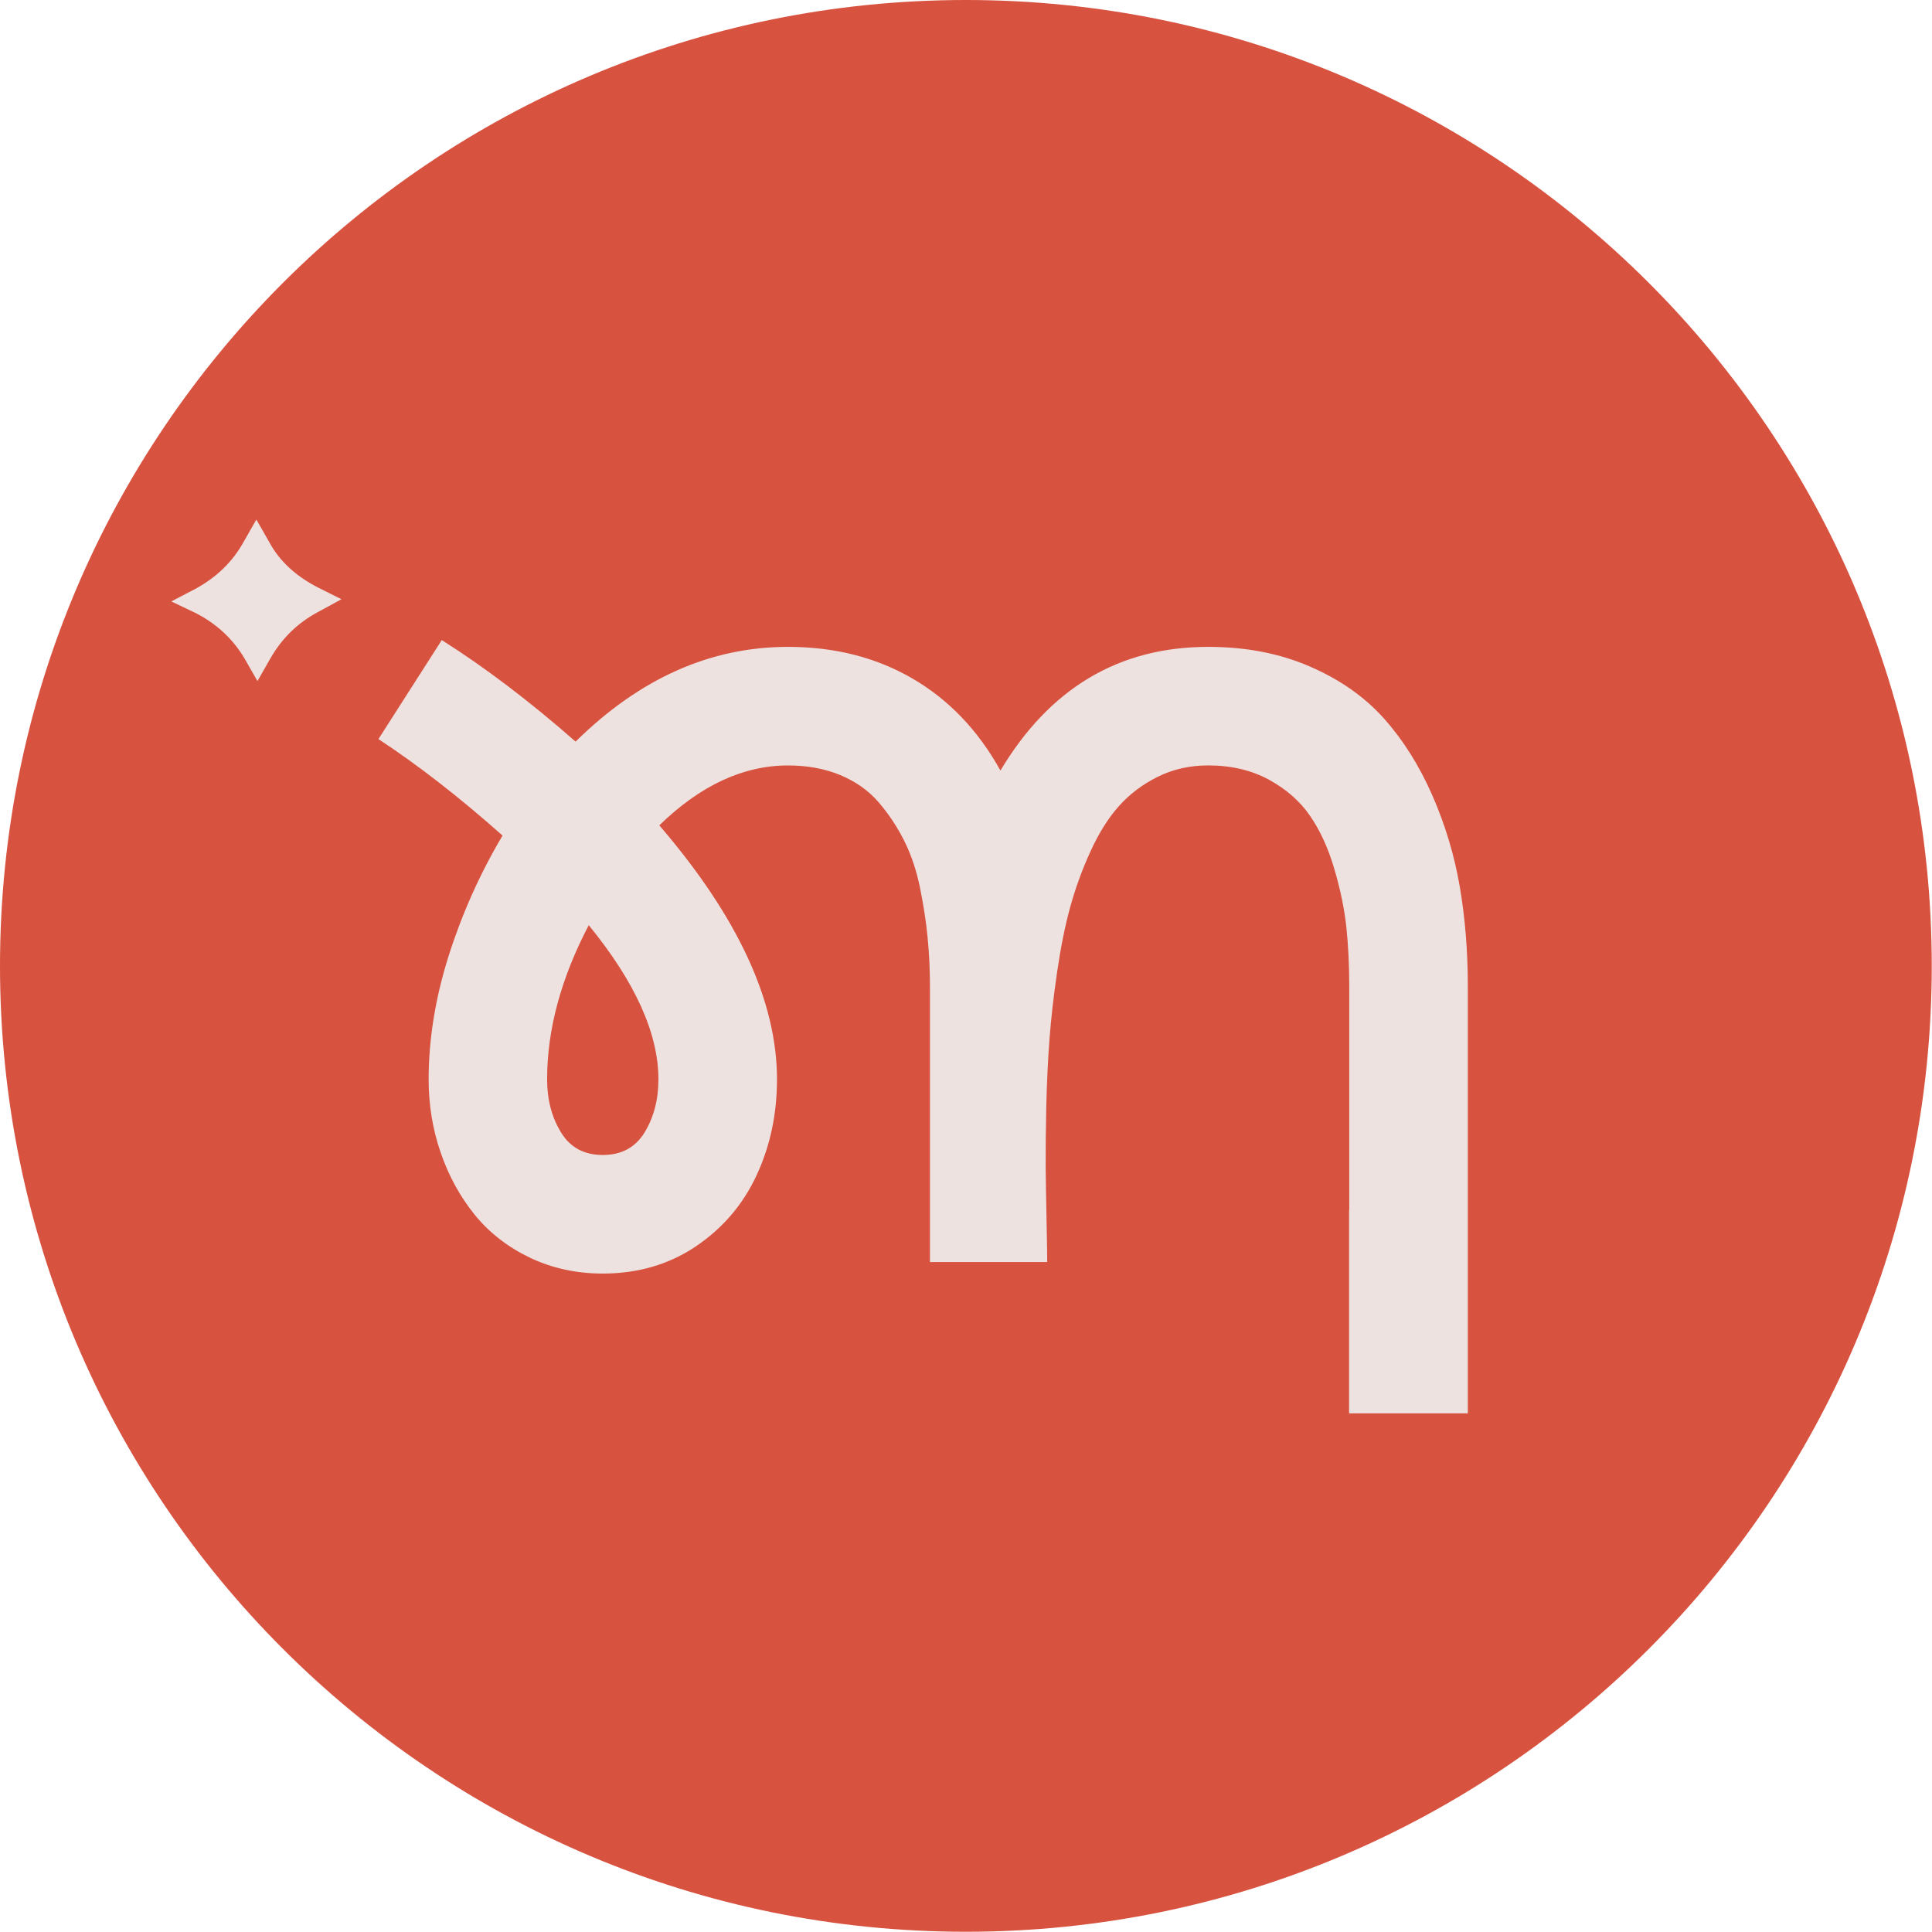 <svg xmlns="http://www.w3.org/2000/svg" xmlns:xlink="http://www.w3.org/1999/xlink" width="1512" zoomAndPan="magnify" viewBox="0 0 1134 1134" height="1512" preserveAspectRatio="xMidYMid meet" version="1.0"><defs><clipPath id="7e5fb5fd22"><path d="M 0 0 L 1133.859 0 L 1133.859 1133.859 L 0 1133.859 Z M 0 0 " clip-rule="nonzero"/></clipPath><clipPath id="087f58de84"><path d="M 566.93 0 C 253.824 0 0 253.824 0 566.93 C 0 880.035 253.824 1133.859 566.93 1133.859 C 880.035 1133.859 1133.859 880.035 1133.859 566.93 C 1133.859 253.824 880.035 0 566.93 0 Z M 566.93 0 " clip-rule="nonzero"/></clipPath><clipPath id="a317acba55"><path d="M 222 375 L 862 375 L 862 829.215 L 222 829.215 Z M 222 375 " clip-rule="nonzero"/></clipPath><clipPath id="ae0c96fd25"><path d="M 100.094 304.965 L 201 304.965 L 201 400 L 100.094 400 Z M 100.094 304.965 " clip-rule="nonzero"/></clipPath></defs><g clip-path="url(#7e5fb5fd22)"><g clip-path="url(#087f58de84)"><path fill="#d85240" d="M 0 0 L 1133.859 0 L 1133.859 1133.859 L 0 1133.859 Z M 0 0 " fill-opacity="1" fill-rule="nonzero"/></g></g><g clip-path="url(#a317acba55)"><path fill="#eee2e0" d="M 856.82 520.469 C 853.668 501.934 848.223 483.965 840.617 466.621 C 832.957 449.23 823.484 434.203 812.188 421.578 C 800.848 408.938 786.406 398.797 768.746 391.184 C 751.141 383.52 731.258 379.688 709.145 379.688 C 656.793 379.688 616.152 403.867 587.215 452.277 C 574.117 428.664 556.879 410.645 535.594 398.277 C 514.316 385.898 489.973 379.688 462.531 379.688 C 416.969 379.688 375.441 398.219 337.848 435.297 C 310.77 411.527 284.566 391.652 259.301 375.707 L 222.129 433.801 C 245.426 449.133 269.715 467.973 294.98 490.449 C 281.824 512.559 271.316 536.012 263.395 560.863 C 255.523 585.715 251.594 609.953 251.594 633.559 C 251.594 648.527 253.922 662.871 258.688 676.59 C 263.406 690.312 270.078 702.43 278.621 712.988 C 287.164 723.543 297.988 731.934 311.027 738.203 C 324.078 744.418 338.363 747.523 353.801 747.523 C 374.406 747.523 392.633 742.191 408.426 731.578 C 424.215 720.918 436.125 706.984 444.102 689.793 C 452.078 672.602 456.059 653.859 456.059 633.559 C 456.059 587.691 433.02 537.977 386.984 484.445 C 411.062 460.992 436.277 449.285 462.531 449.285 C 473.816 449.285 484.016 451.145 493.078 454.875 C 502.141 458.652 509.645 463.891 515.555 470.715 C 521.461 477.551 526.484 485.059 530.625 493.285 C 534.766 501.523 537.875 510.734 539.992 520.984 C 542.062 531.188 543.57 540.871 544.441 550.027 C 545.371 559.145 545.84 568.82 545.84 578.918 L 545.84 740.773 L 614.656 740.773 C 614.656 736.477 614.551 728.453 614.289 716.699 C 614.031 705 613.879 694.328 613.773 684.809 C 613.727 675.23 613.832 663.215 614.137 648.766 C 614.5 634.316 615.125 621.172 616.055 609.359 C 616.938 597.555 618.434 584.555 620.512 570.316 C 622.586 556.125 625.117 543.5 628.125 532.566 C 631.129 521.59 635.066 510.668 639.988 499.902 C 644.906 489.078 650.496 480.121 656.812 473.082 C 663.133 465.988 670.746 460.293 679.652 455.891 C 688.504 451.492 698.398 449.266 709.164 449.266 C 722.625 449.266 734.488 452.066 744.738 457.598 C 754.938 463.188 763.012 470.234 768.918 478.828 C 774.824 487.371 779.531 497.676 783.109 509.738 C 786.684 521.801 789.062 533.25 790.25 544.121 C 791.391 555.043 791.957 566.645 791.957 578.918 L 791.957 710.227 L 791.852 710.227 L 791.852 829.578 L 861.547 829.578 L 861.547 578.926 C 861.547 558.477 859.996 539 856.832 520.469 Z M 378.395 664.617 C 372.957 673.523 364.781 677.922 353.801 677.922 C 342.824 677.922 334.645 673.523 329.258 664.617 C 323.82 655.707 321.125 645.352 321.125 633.551 C 321.125 604.297 329.305 574.113 345.566 543.039 C 372.852 576.434 386.469 606.625 386.469 633.551 C 386.469 645.352 383.773 655.707 378.395 664.617 Z M 378.395 664.617 " fill-opacity="1" fill-rule="nonzero"/></g><g clip-path="url(#ae0c96fd25)"><path fill="#eee2e0" d="M 100.551 353.004 L 115.086 345.418 C 127.301 338.688 136.574 329.617 142.891 318.246 L 150.477 304.965 L 158.062 318.234 C 163.957 329.195 173.441 338.047 186.5 344.777 L 200.402 351.727 L 186.5 359.312 C 174.695 365.629 165.426 374.699 158.695 386.484 L 151.109 399.754 L 143.523 386.484 C 136.773 375.113 127.301 366.262 115.086 359.945 Z M 100.551 353.004 " fill-opacity="1" fill-rule="nonzero"/></g></svg>